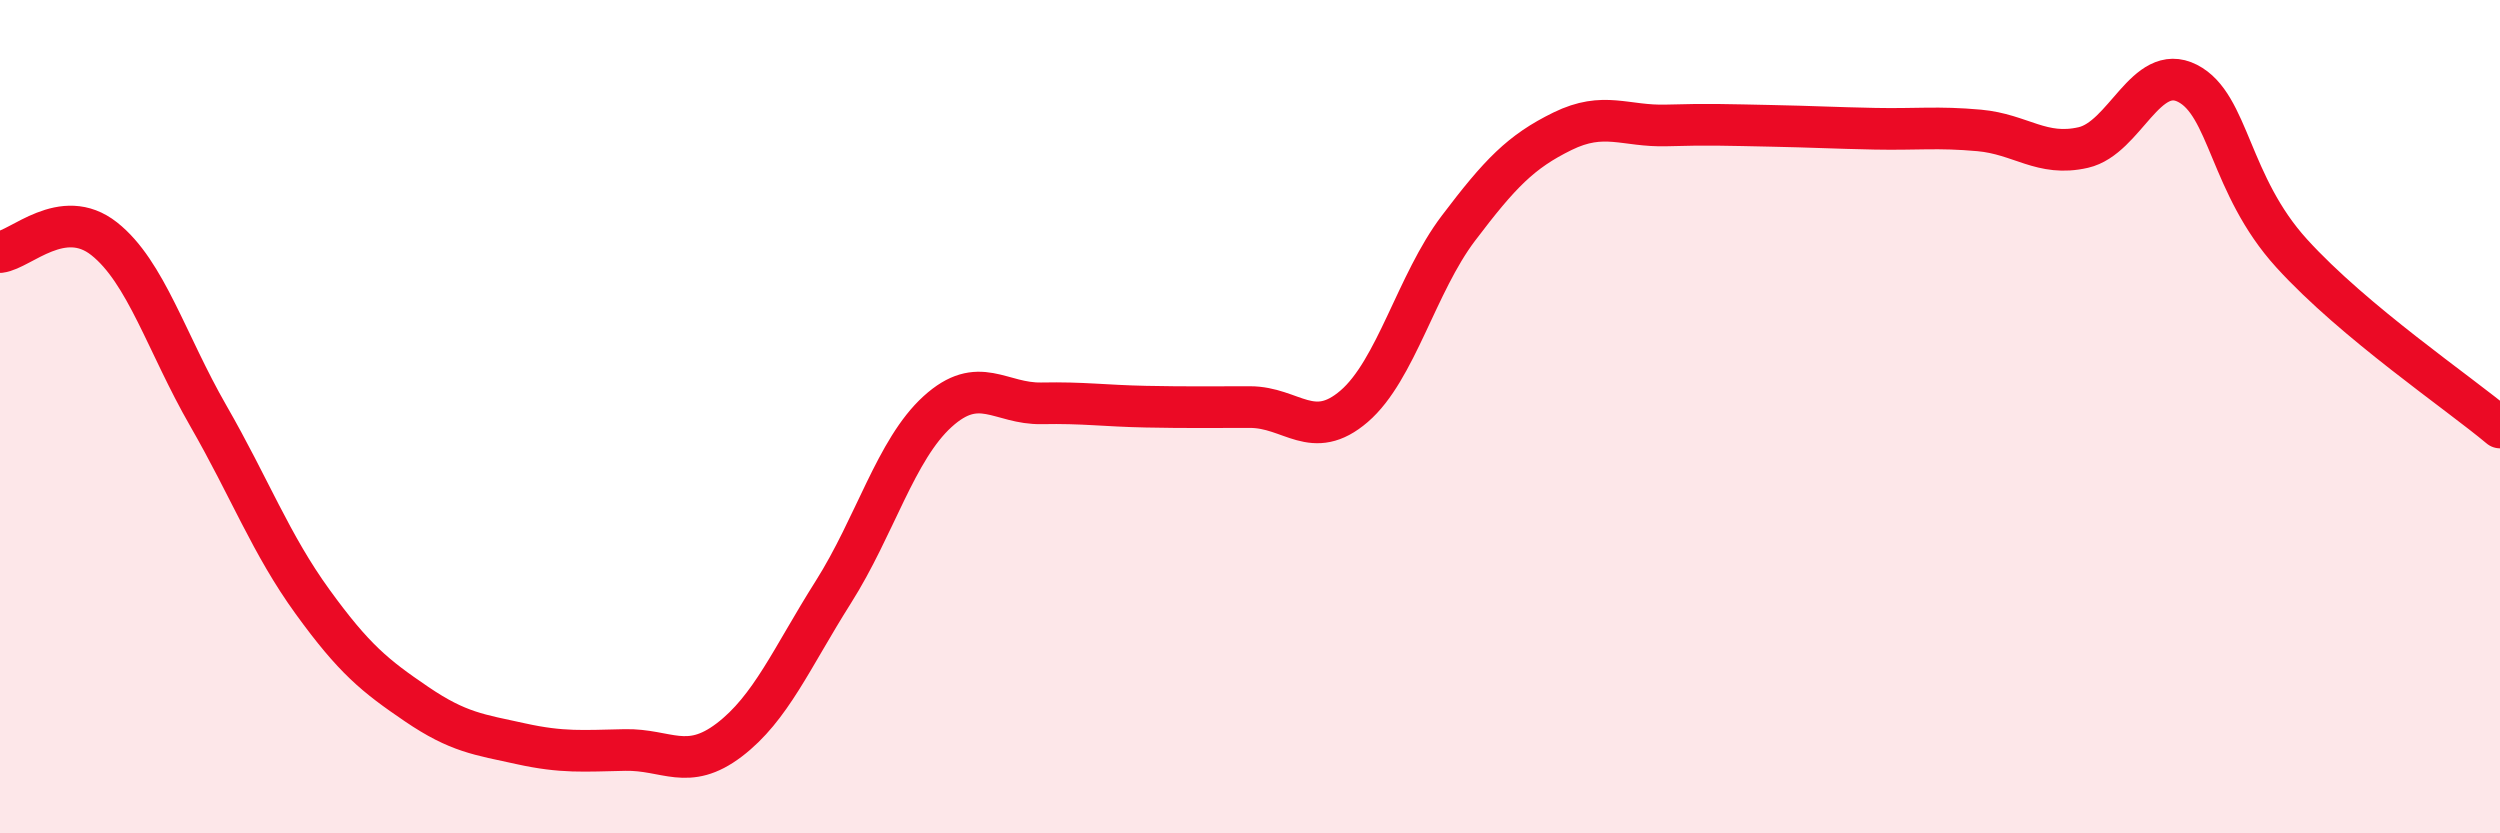 
    <svg width="60" height="20" viewBox="0 0 60 20" xmlns="http://www.w3.org/2000/svg">
      <path
        d="M 0,6.05 C 0.5,5.99 1.5,4.94 2.5,5.73 C 3.5,6.52 4,8.24 5,9.98 C 6,11.72 6.5,13.06 7.5,14.44 C 8.5,15.82 9,16.22 10,16.9 C 11,17.58 11.5,17.63 12.5,17.85 C 13.5,18.07 14,18.02 15,18 C 16,17.98 16.5,18.52 17.5,17.76 C 18.5,17 19,15.79 20,14.21 C 21,12.63 21.5,10.79 22.5,9.88 C 23.5,8.97 24,9.7 25,9.68 C 26,9.66 26.5,9.74 27.5,9.76 C 28.5,9.78 29,9.77 30,9.77 C 31,9.77 31.5,10.61 32.5,9.75 C 33.5,8.89 34,6.8 35,5.48 C 36,4.16 36.5,3.64 37.5,3.15 C 38.5,2.66 39,3.04 40,3.01 C 41,2.98 41.5,3 42.5,3.02 C 43.5,3.04 44,3.07 45,3.09 C 46,3.11 46.5,3.04 47.5,3.13 C 48.5,3.22 49,3.77 50,3.54 C 51,3.31 51.5,1.49 52.5,2 C 53.5,2.51 53.5,4.43 55,6.08 C 56.5,7.73 59,9.42 60,10.26L60 20L0 20Z"
        fill="#EB0A25"
        opacity="0.1"
        stroke-linecap="round"
        stroke-linejoin="round"
      />
      <path
        d="M 0,6.05 C 0.5,5.99 1.5,4.94 2.5,5.73 C 3.5,6.52 4,8.24 5,9.98 C 6,11.72 6.5,13.06 7.5,14.44 C 8.5,15.82 9,16.22 10,16.9 C 11,17.58 11.5,17.63 12.5,17.85 C 13.5,18.07 14,18.02 15,18 C 16,17.98 16.5,18.52 17.5,17.76 C 18.5,17 19,15.79 20,14.21 C 21,12.63 21.5,10.79 22.5,9.88 C 23.5,8.97 24,9.7 25,9.68 C 26,9.66 26.5,9.74 27.5,9.76 C 28.5,9.78 29,9.77 30,9.77 C 31,9.77 31.5,10.61 32.5,9.75 C 33.5,8.89 34,6.8 35,5.48 C 36,4.16 36.5,3.64 37.5,3.15 C 38.5,2.66 39,3.04 40,3.01 C 41,2.98 41.5,3 42.5,3.02 C 43.5,3.04 44,3.07 45,3.09 C 46,3.11 46.5,3.04 47.5,3.13 C 48.5,3.22 49,3.77 50,3.54 C 51,3.31 51.5,1.49 52.5,2 C 53.5,2.51 53.5,4.43 55,6.08 C 56.5,7.73 59,9.42 60,10.26"
        stroke="#EB0A25"
        stroke-width="1"
        fill="none"
        stroke-linecap="round"
        stroke-linejoin="round"
      />
    </svg>
  